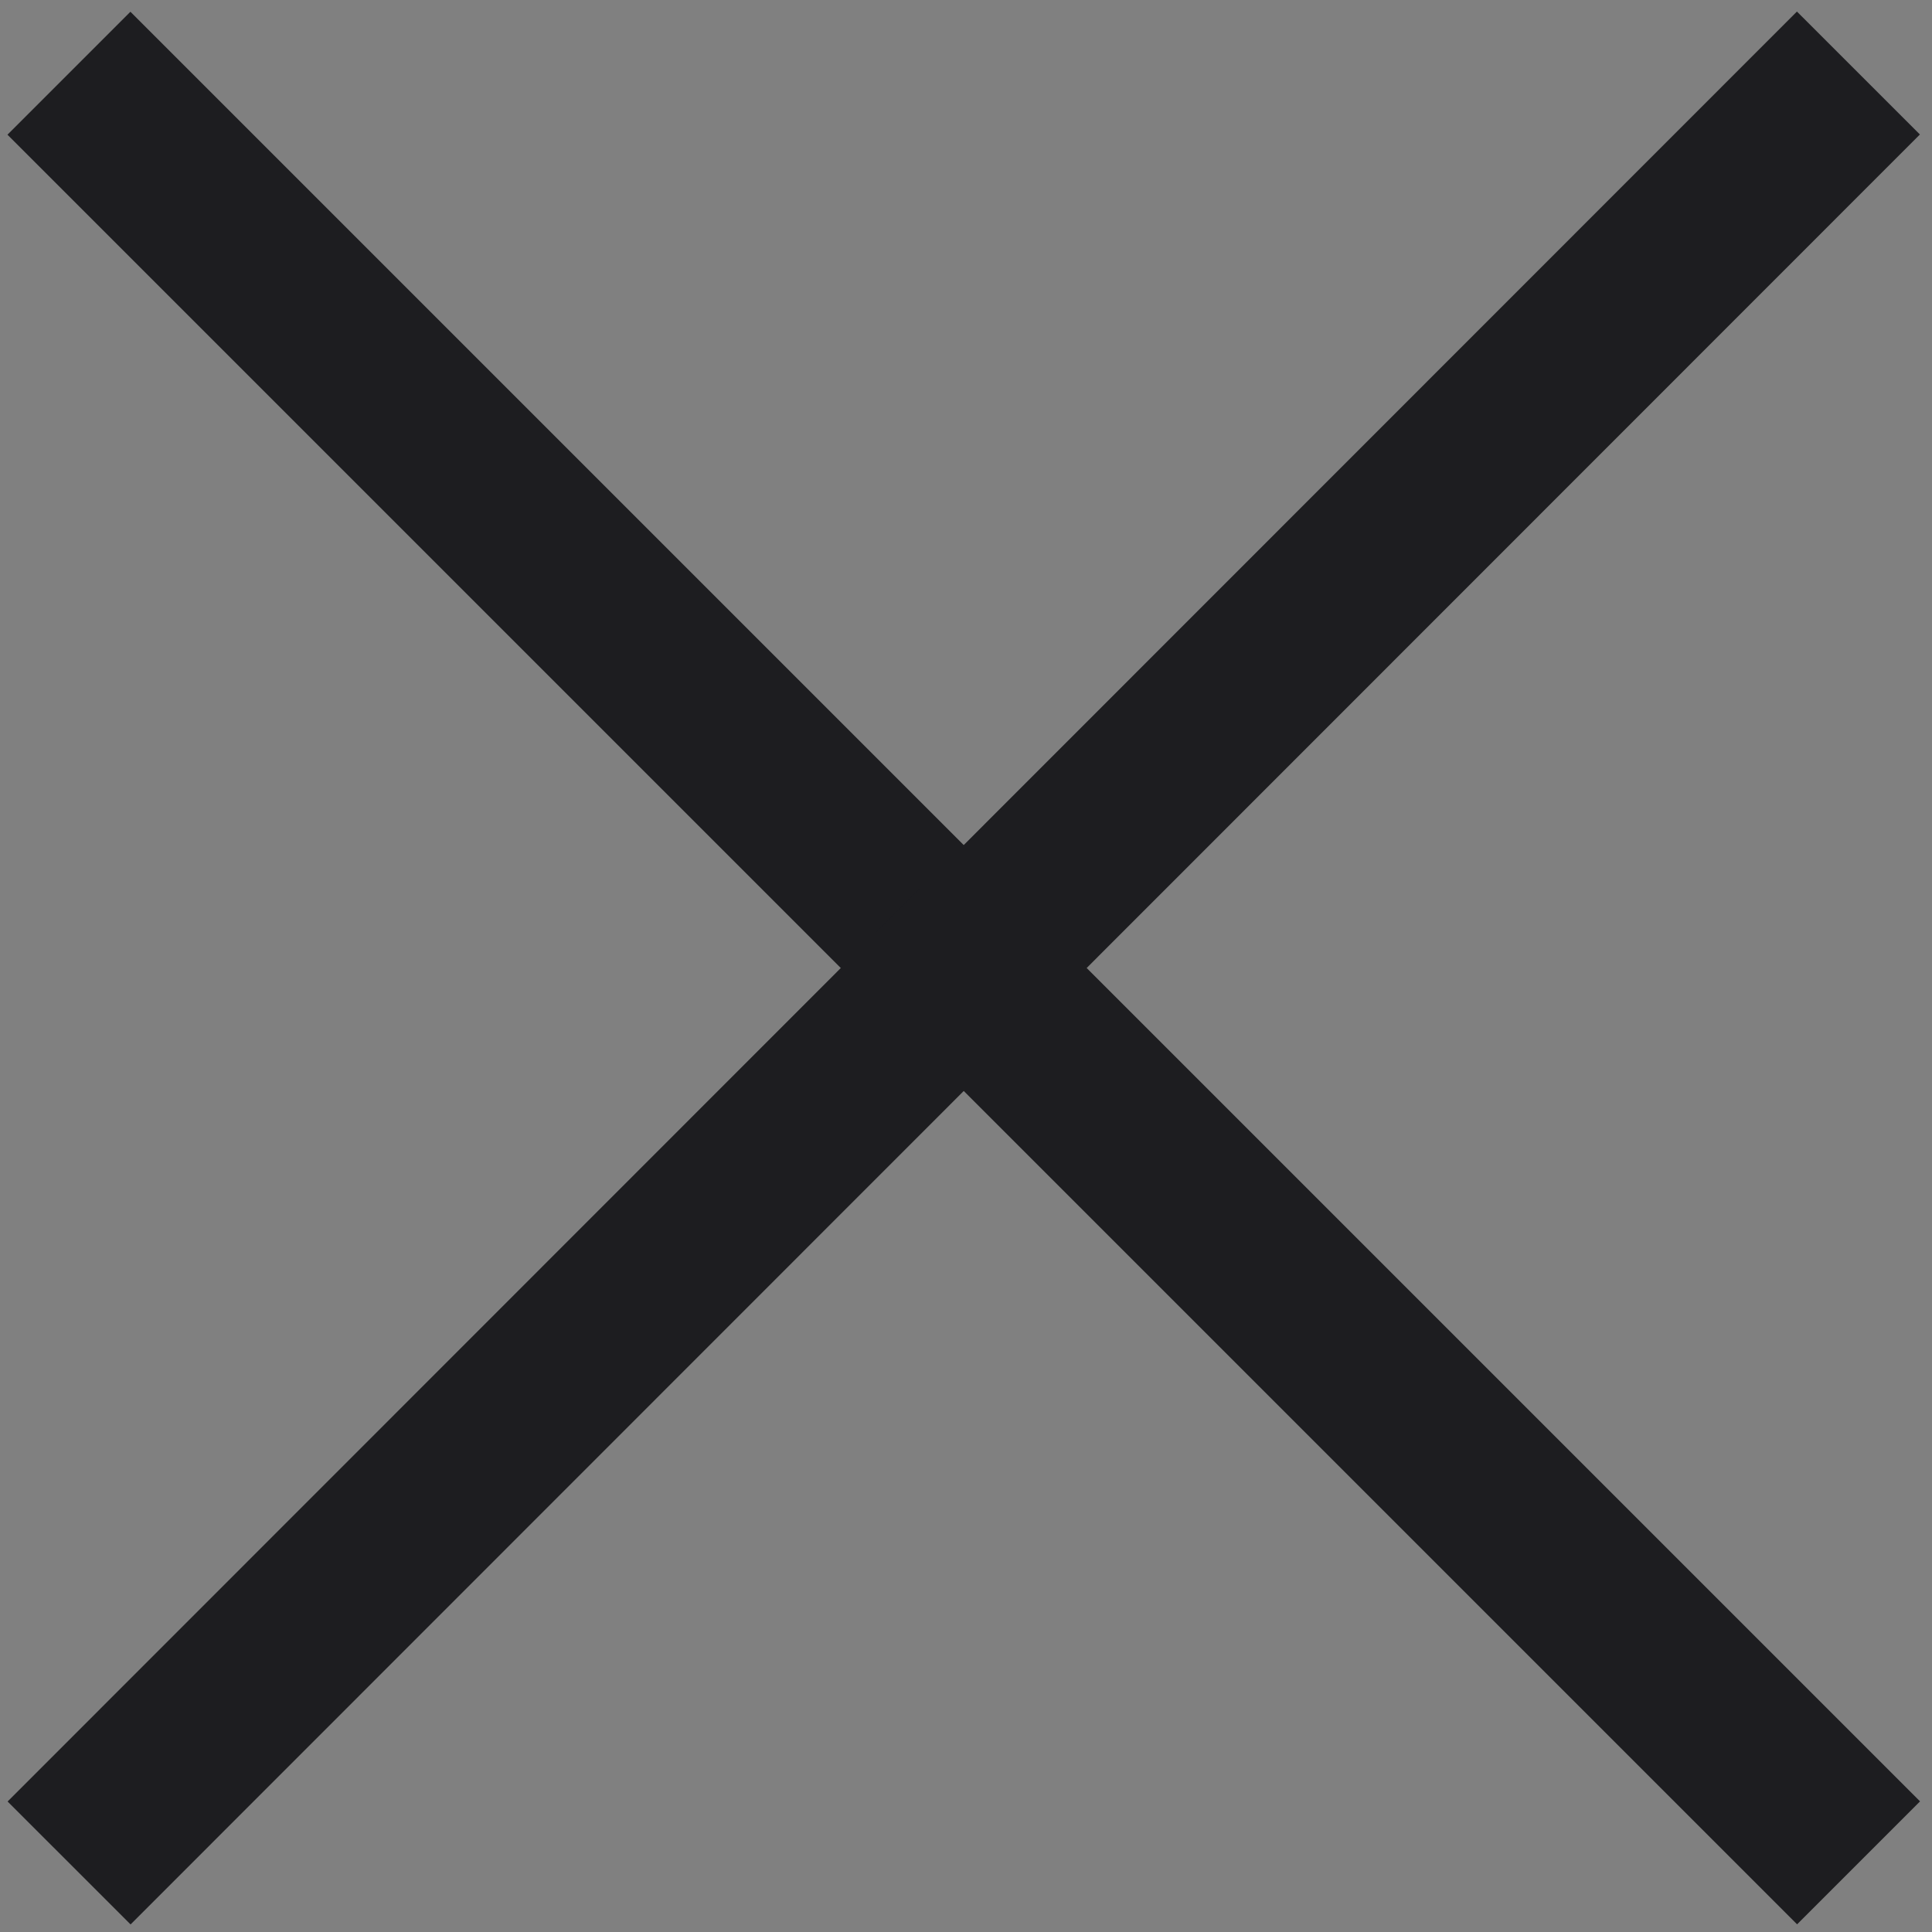 <svg xmlns="http://www.w3.org/2000/svg" id="Layer_1" viewBox="0 0 200 200"><rect x="0" y="0" width="200" height="200" fill="#808080" stroke="none"/><defs><style>      .cls-1 {        fill: #fff;      }      .cls-2 {        fill: #1d1d20;      }    </style></defs><g><line class="cls-1" x1="7.14" y1="7.58" x2="192.4" y2="192.84"></line><rect class="cls-2" x="90.77" y="-30.79" width="18" height="262" transform="translate(-41.64 99.9) rotate(-45)"></rect></g><g><polyline class="cls-1" points="192.4 7.58 8.58 191.4 7.14 192.84"></polyline><rect class="cls-2" x="-31.23" y="91.21" width="262" height="18" transform="translate(-41.64 99.92) rotate(-45.01)"></rect></g></svg>